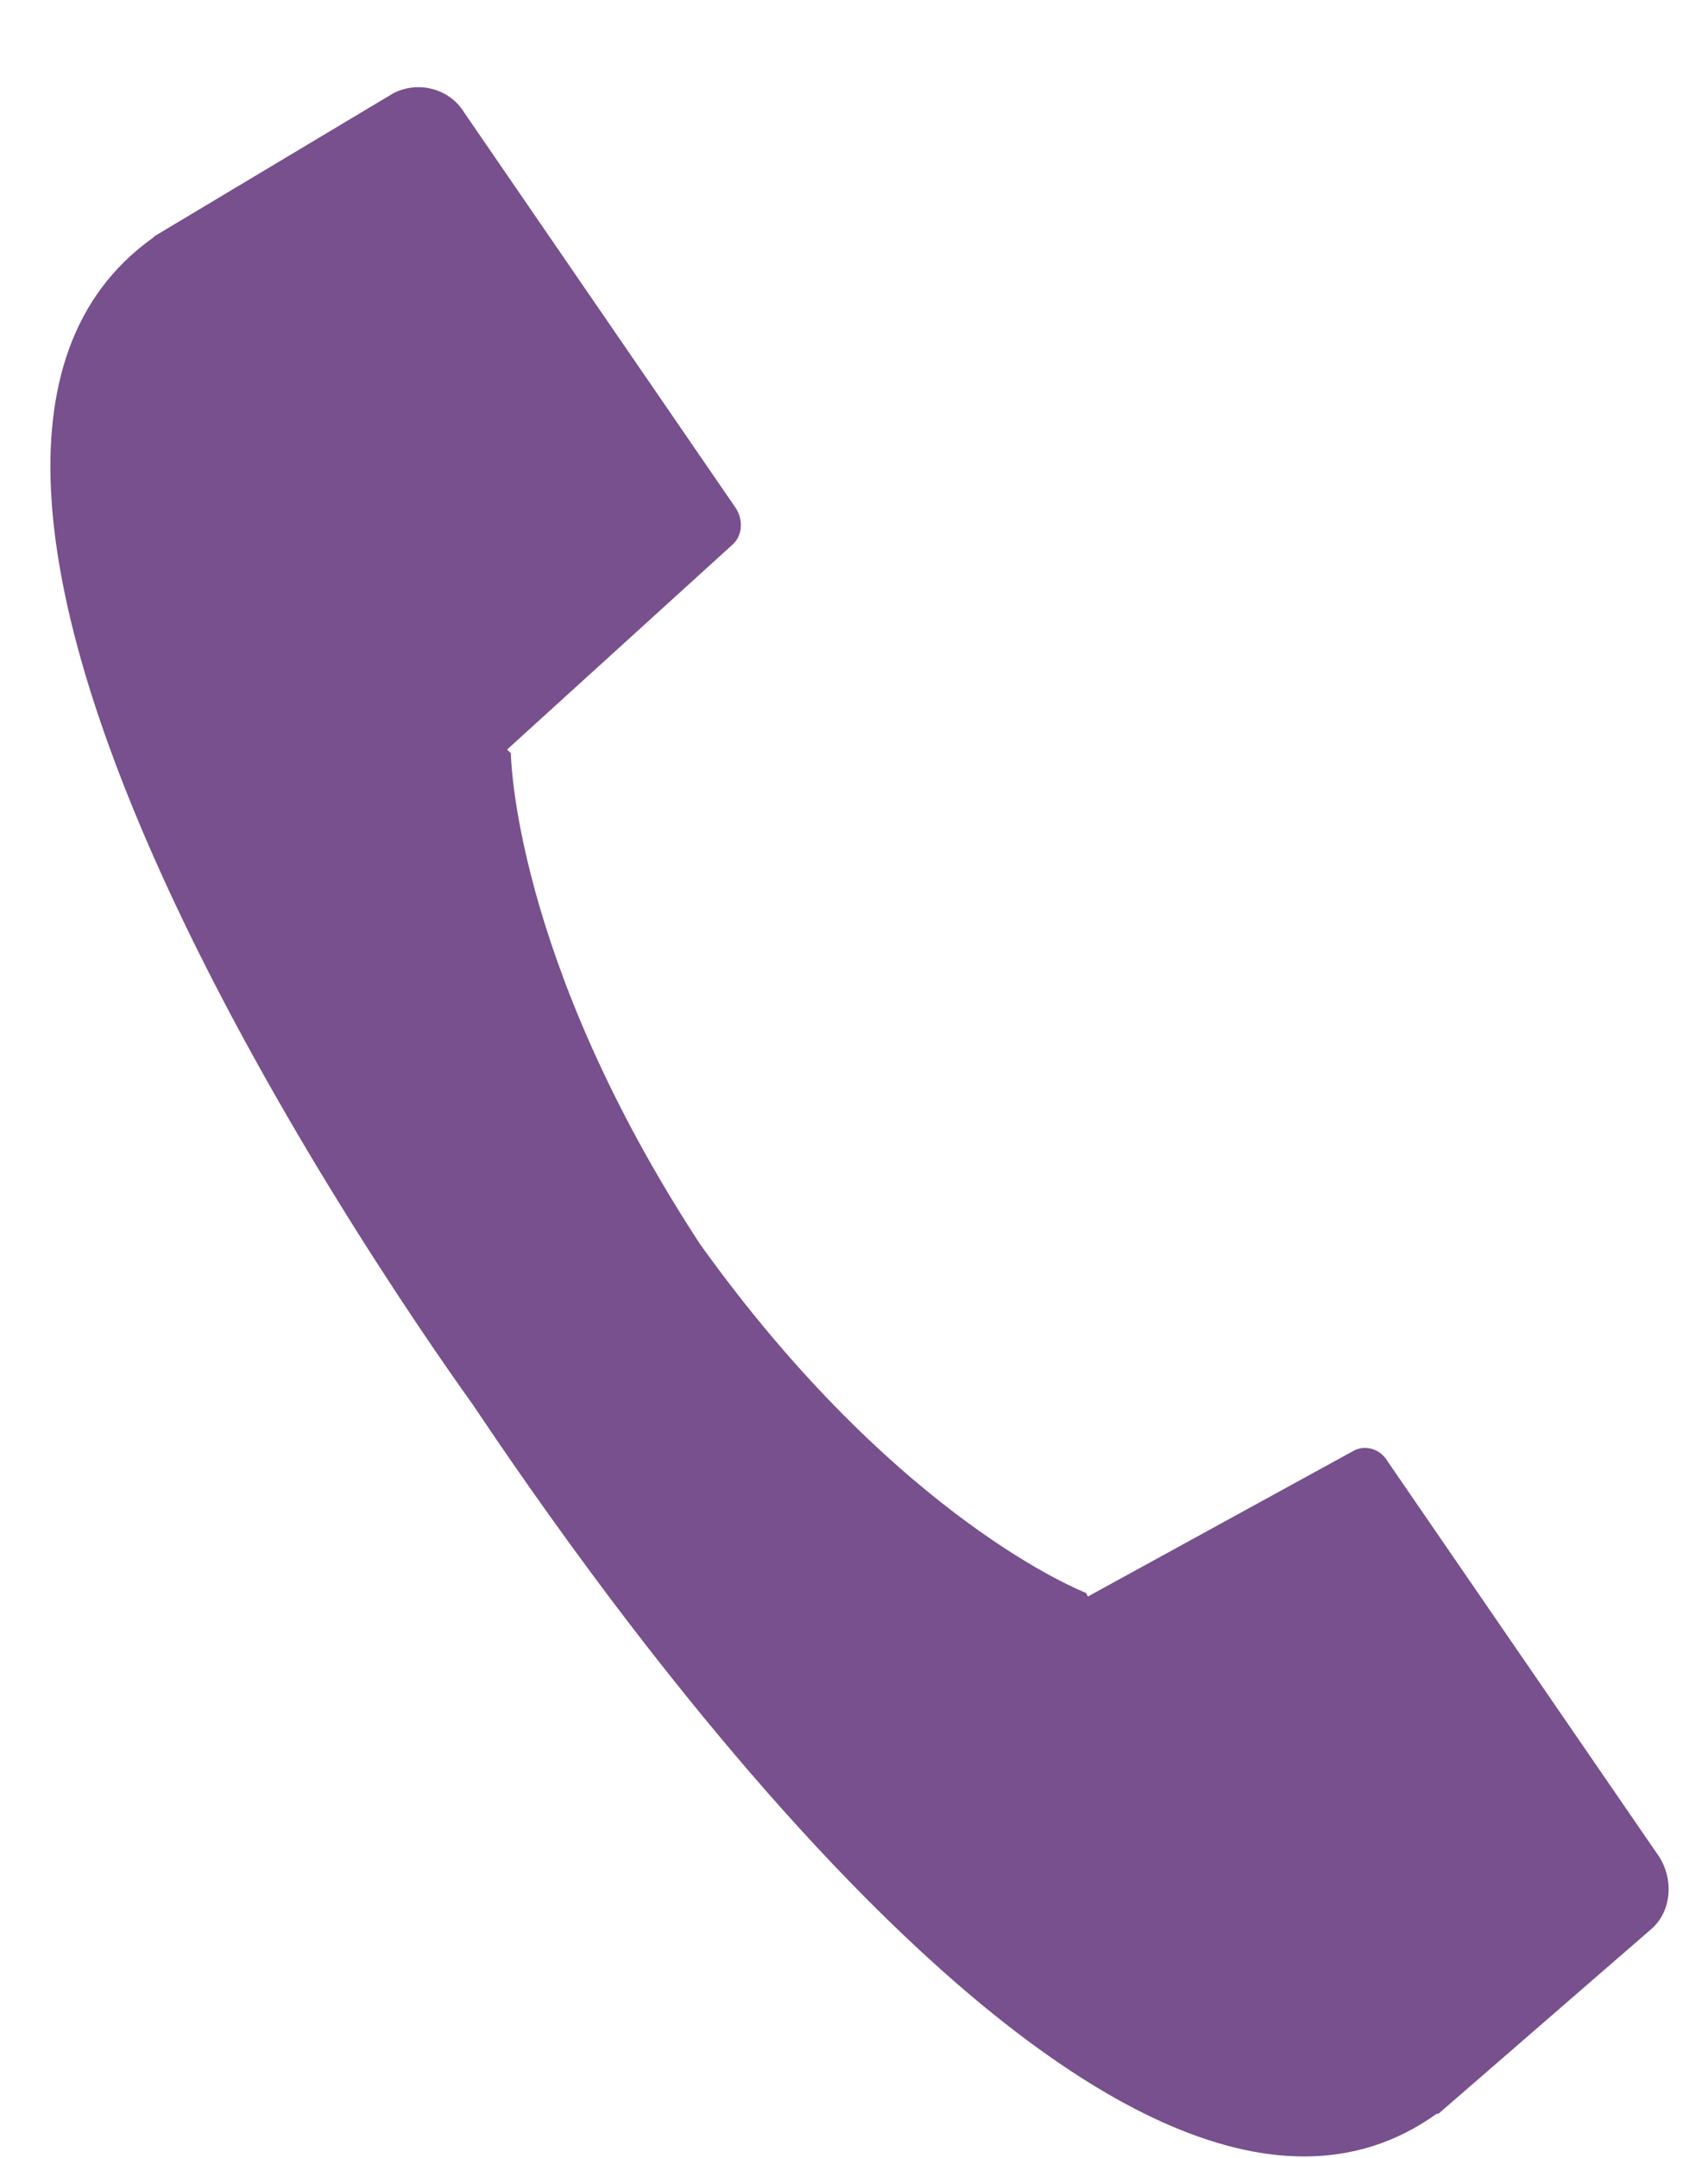 <?xml version="1.0" encoding="utf-8"?>
<!-- Generator: Adobe Illustrator 15.0.0, SVG Export Plug-In  -->
<!DOCTYPE svg PUBLIC "-//W3C//DTD SVG 1.1//EN" "http://www.w3.org/Graphics/SVG/1.1/DTD/svg11.dtd">
<svg version="1.1"
	 xmlns="http://www.w3.org/2000/svg" xmlns:xlink="http://www.w3.org/1999/xlink" xmlns:a="http://ns.adobe.com/AdobeSVGViewerExtensions/3.0/"
	 x="0px" y="0px" width="19px" height="24px" viewBox="-0.561 -0.97 19 24" enable-background="new -0.561 -0.97 19 24"
	 xml:space="preserve">
<defs>
</defs>
<path fill="#77508D" d="M4.705,14.661c1.063,1.584,7.087,10.483,10.715,7.878h0.02l2.354-2.042c0.232-0.188,0.272-0.543,0.105-0.812
	l-3.022-4.399c-0.083-0.145-0.25-0.187-0.374-0.124l-2.962,1.624l-0.021-0.04c0,0-2.083-0.794-4.293-3.878
	C5.142,9.68,5.122,7.407,5.122,7.407L5.08,7.366l2.5-2.272C7.706,4.99,7.706,4.802,7.622,4.678L4.601,0.279
	C4.434,0.008,4.08-0.075,3.808,0.071L1.161,1.655L1.14,1.675C-2.487,4.26,3.6,13.119,4.705,14.661z"/>
</svg>
